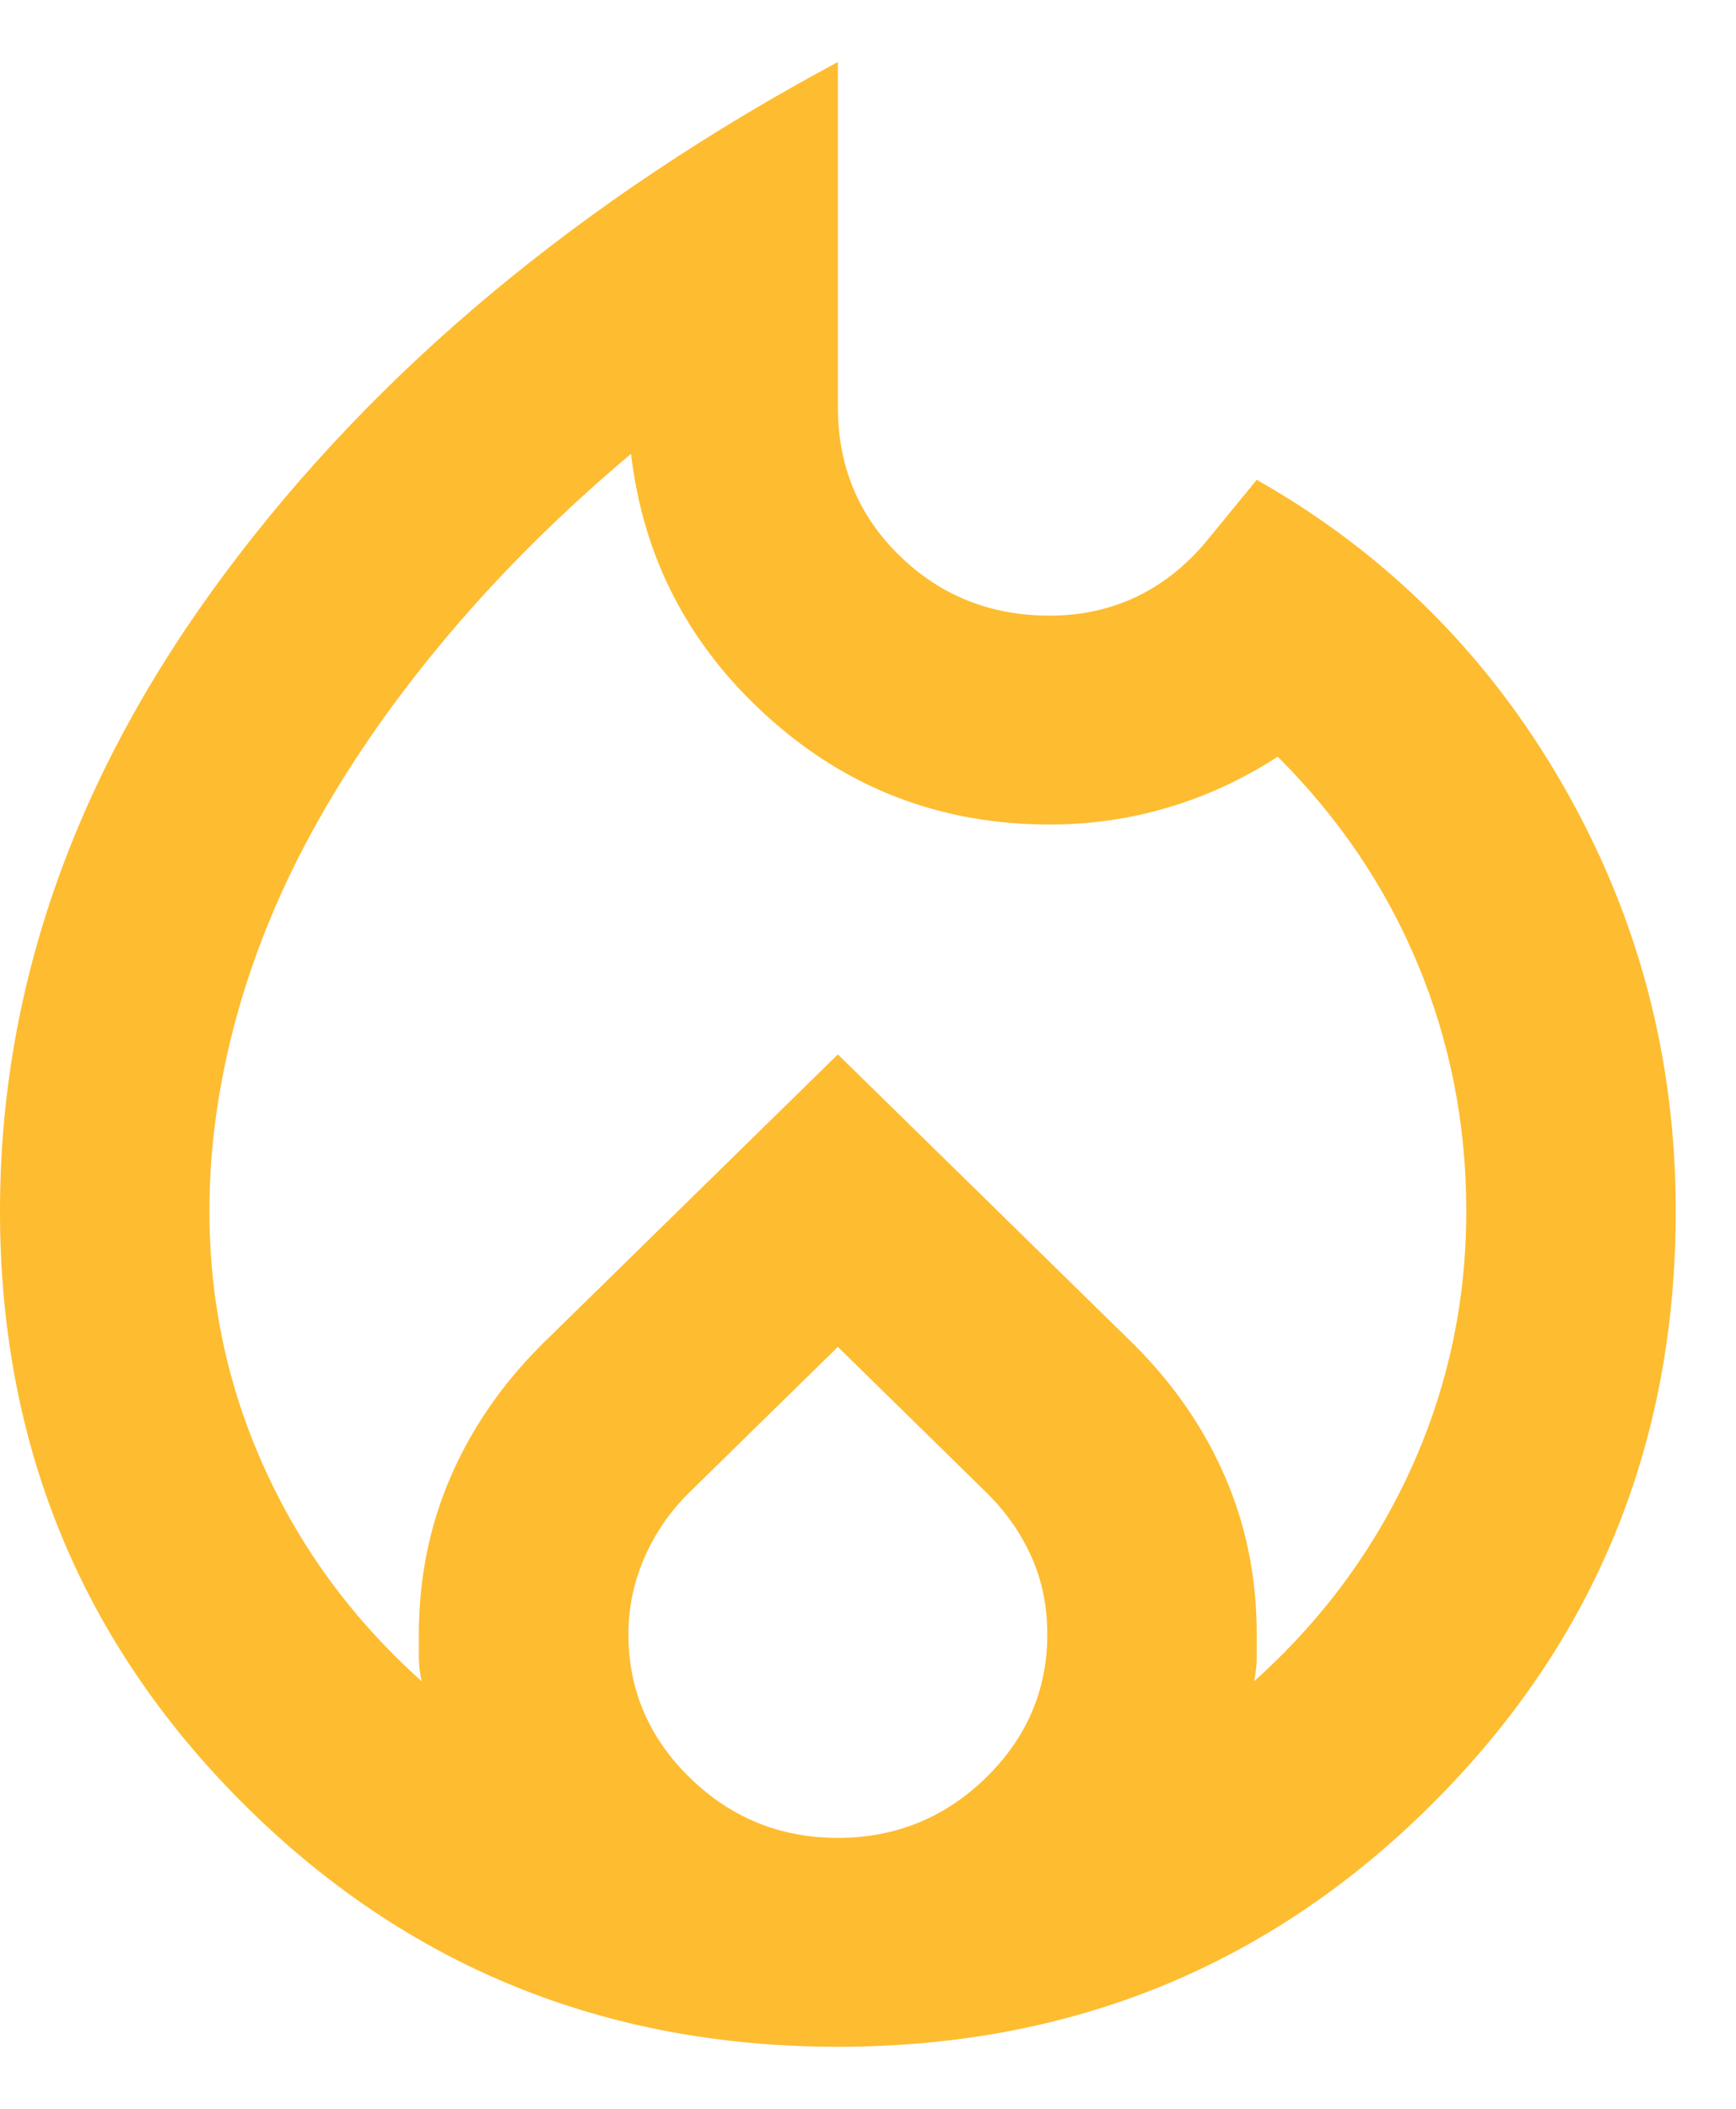 <svg width="14" height="17" viewBox="0 0 14 17" fill="none" xmlns="http://www.w3.org/2000/svg">
<path d="M1.689 9.763C1.689 10.493 1.837 11.184 2.133 11.836C2.428 12.489 2.851 13.061 3.4 13.553C3.385 13.482 3.378 13.419 3.378 13.363V13.174C3.378 12.725 3.463 12.303 3.632 11.911C3.801 11.518 4.047 11.16 4.371 10.837L6.757 8.5L9.143 10.837C9.467 11.16 9.713 11.518 9.882 11.911C10.051 12.303 10.135 12.725 10.135 13.174V13.363C10.135 13.419 10.128 13.482 10.114 13.553C10.663 13.061 11.085 12.489 11.381 11.836C11.677 11.184 11.825 10.493 11.825 9.763C11.825 9.061 11.694 8.398 11.434 7.773C11.174 7.149 10.797 6.591 10.304 6.1C10.023 6.282 9.727 6.419 9.417 6.51C9.108 6.602 8.791 6.647 8.467 6.647C7.594 6.647 6.838 6.36 6.198 5.784C5.557 5.209 5.187 4.5 5.089 3.658C4.54 4.121 4.054 4.602 3.632 5.1C3.21 5.598 2.854 6.103 2.566 6.615C2.277 7.128 2.059 7.651 1.911 8.184C1.763 8.718 1.689 9.244 1.689 9.763ZM6.757 10.858L5.553 12.037C5.398 12.191 5.279 12.367 5.194 12.563C5.11 12.76 5.068 12.963 5.068 13.174C5.068 13.623 5.233 14.009 5.564 14.332C5.895 14.654 6.292 14.816 6.757 14.816C7.221 14.816 7.619 14.654 7.95 14.332C8.281 14.009 8.446 13.623 8.446 13.174C8.446 12.949 8.404 12.742 8.319 12.552C8.235 12.363 8.115 12.191 7.96 12.037L6.757 10.858ZM6.757 0.5V3.279C6.757 3.756 6.922 4.156 7.254 4.479C7.584 4.802 7.989 4.963 8.467 4.963C8.721 4.963 8.957 4.911 9.175 4.806C9.393 4.7 9.586 4.542 9.755 4.332L10.135 3.868C11.177 4.458 12.001 5.279 12.606 6.332C13.211 7.384 13.514 8.528 13.514 9.763C13.514 11.644 12.859 13.237 11.55 14.542C10.241 15.847 8.643 16.5 6.757 16.5C4.871 16.5 3.273 15.847 1.964 14.542C0.655 13.237 0 11.644 0 9.763C0 7.953 0.609 6.233 1.827 4.605C3.044 2.977 4.688 1.609 6.757 0.5Z" fill="#FEBC30"/>
</svg>
